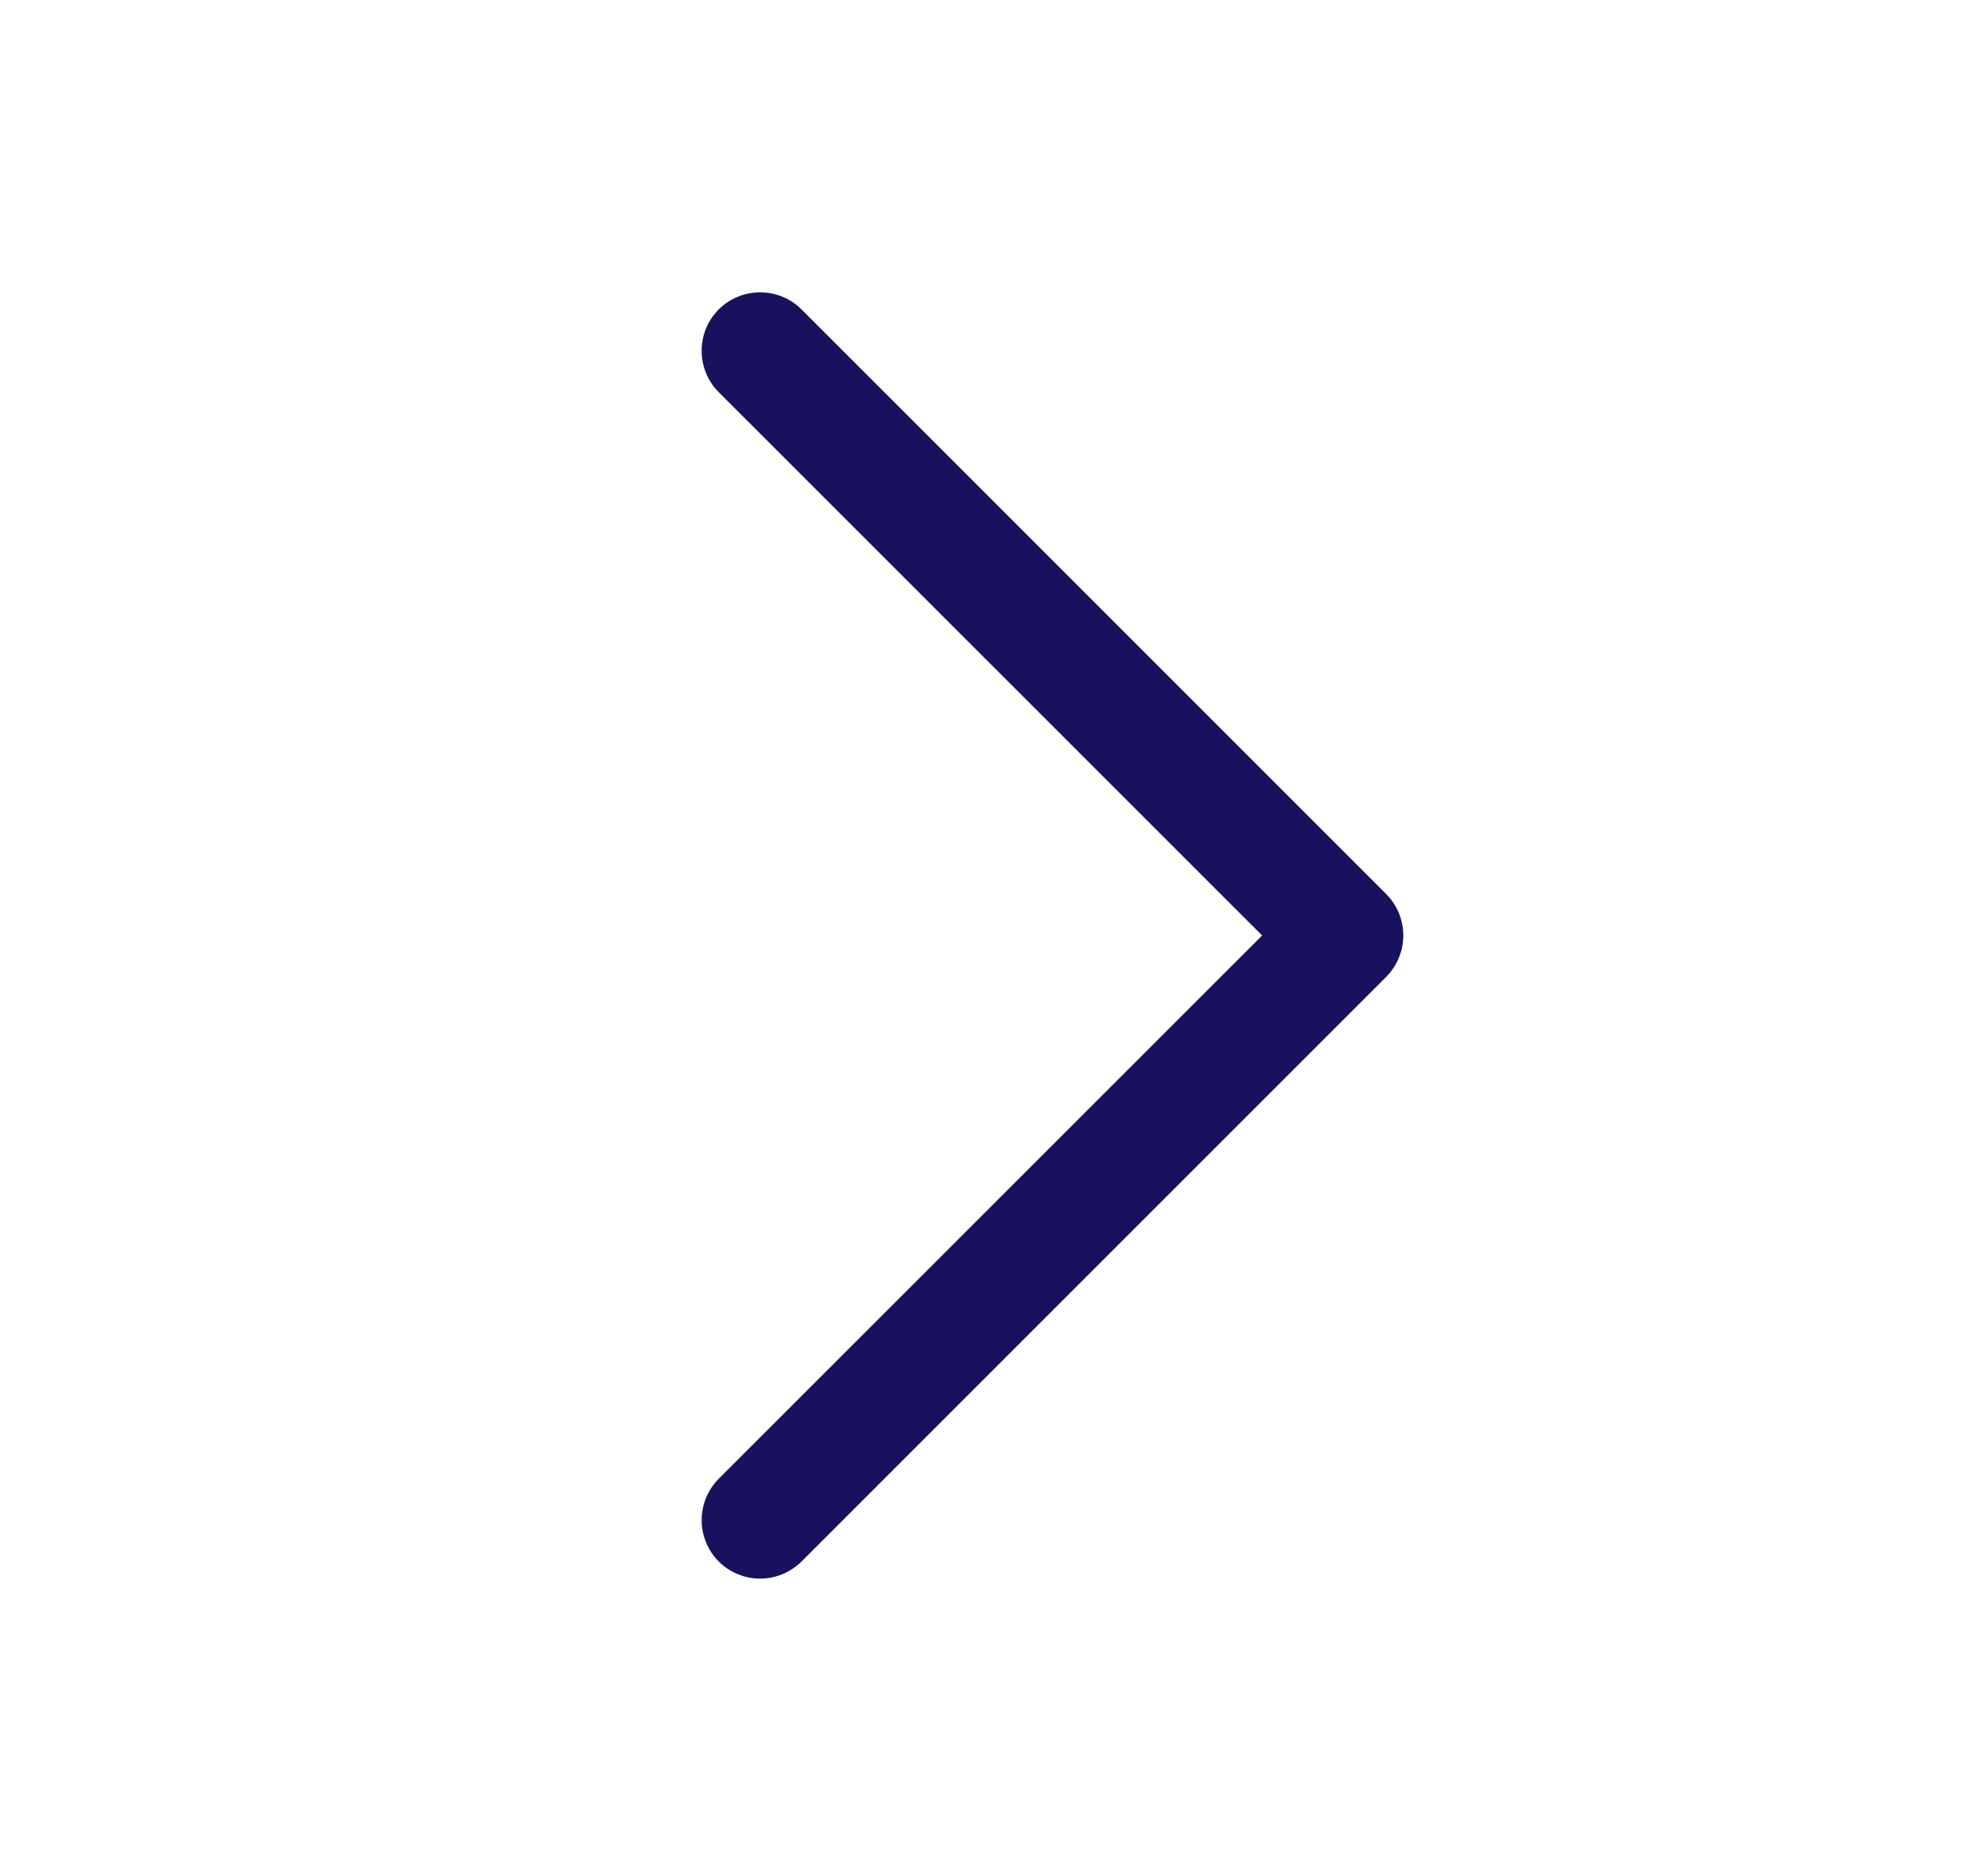 <svg width="17" height="16" viewBox="0 0 17 16" fill="none" xmlns="http://www.w3.org/2000/svg">
<path d="M11.854 8.354L6.854 13.354C6.807 13.4 6.752 13.437 6.691 13.462C6.631 13.487 6.566 13.5 6.5 13.5C6.434 13.5 6.369 13.487 6.309 13.462C6.248 13.437 6.193 13.4 6.146 13.354C6.1 13.307 6.063 13.252 6.038 13.191C6.013 13.13 6 13.066 6 13C6 12.934 6.013 12.869 6.038 12.808C6.063 12.748 6.1 12.693 6.146 12.646L10.793 8L6.146 3.354C6.052 3.26 6 3.132 6 3C6 2.867 6.052 2.74 6.146 2.646C6.24 2.552 6.367 2.5 6.5 2.5C6.633 2.5 6.76 2.552 6.854 2.646L11.854 7.646C11.9 7.692 11.937 7.748 11.962 7.808C11.987 7.869 12 7.934 12 8C12 8.066 11.987 8.131 11.962 8.191C11.937 8.252 11.9 8.307 11.854 8.354Z" fill="#18125E"/>
</svg>
